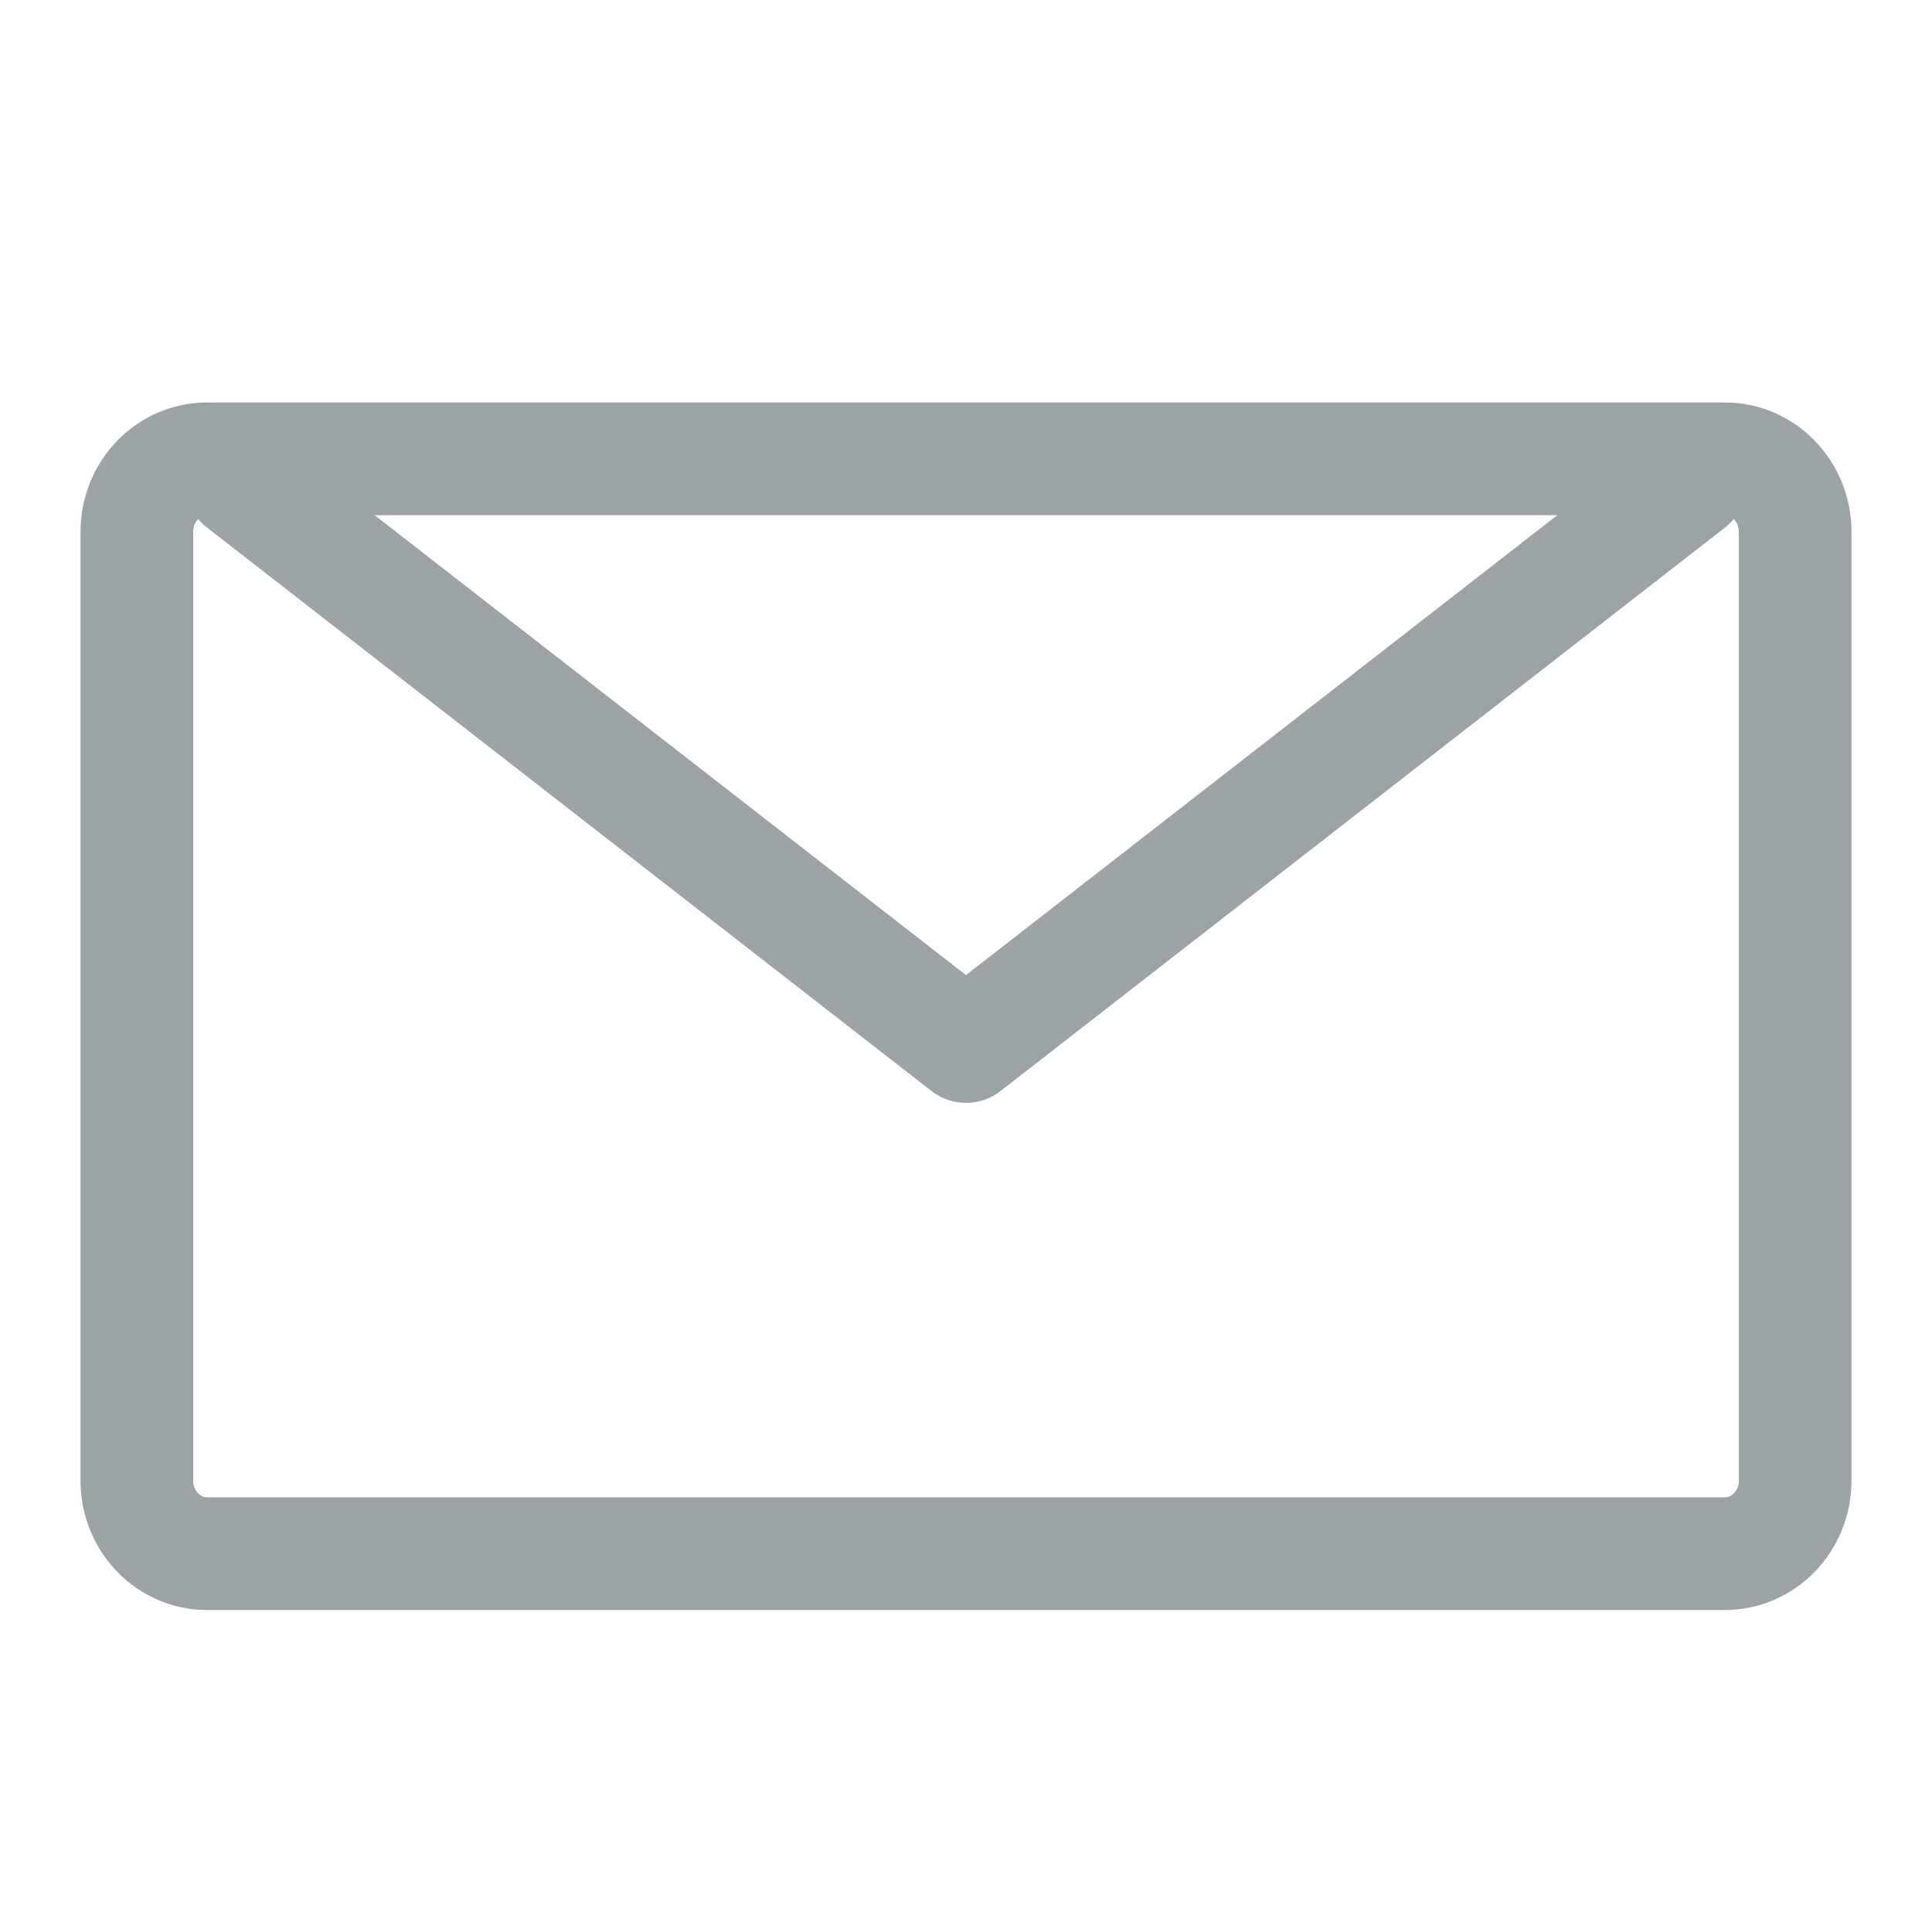 <svg xmlns="http://www.w3.org/2000/svg" width="24" height="24" viewBox="0 0 24 24">
  <g fill="none" fill-rule="evenodd" stroke="#9CA3A6" stroke-width="1.4" transform="translate(1 5)">
    <path d="M20.429,0.7 C20.667,0.7 20.883,0.8 21.039,0.96 C21.201,1.126 21.3,1.355 21.3,1.607 L21.3,1.607 L21.3,13.393 C21.3,13.645 21.201,13.874 21.039,14.04 C20.883,14.2 20.667,14.3 20.429,14.3 L20.429,14.3 L1.571,14.3 C1.333,14.3 1.117,14.2 0.961,14.04 C0.799,13.874 0.7,13.645 0.7,13.393 L0.7,13.393 L0.7,1.607 C0.7,1.355 0.799,1.126 0.961,0.96 C1.117,0.8 1.333,0.7 1.571,0.7 L1.571,0.7 L20.429,0.7 Z"/>
    <polyline stroke-linecap="round" stroke-linejoin="round" points="20 1 11 8 2 1"/>
  </g>
</svg>
